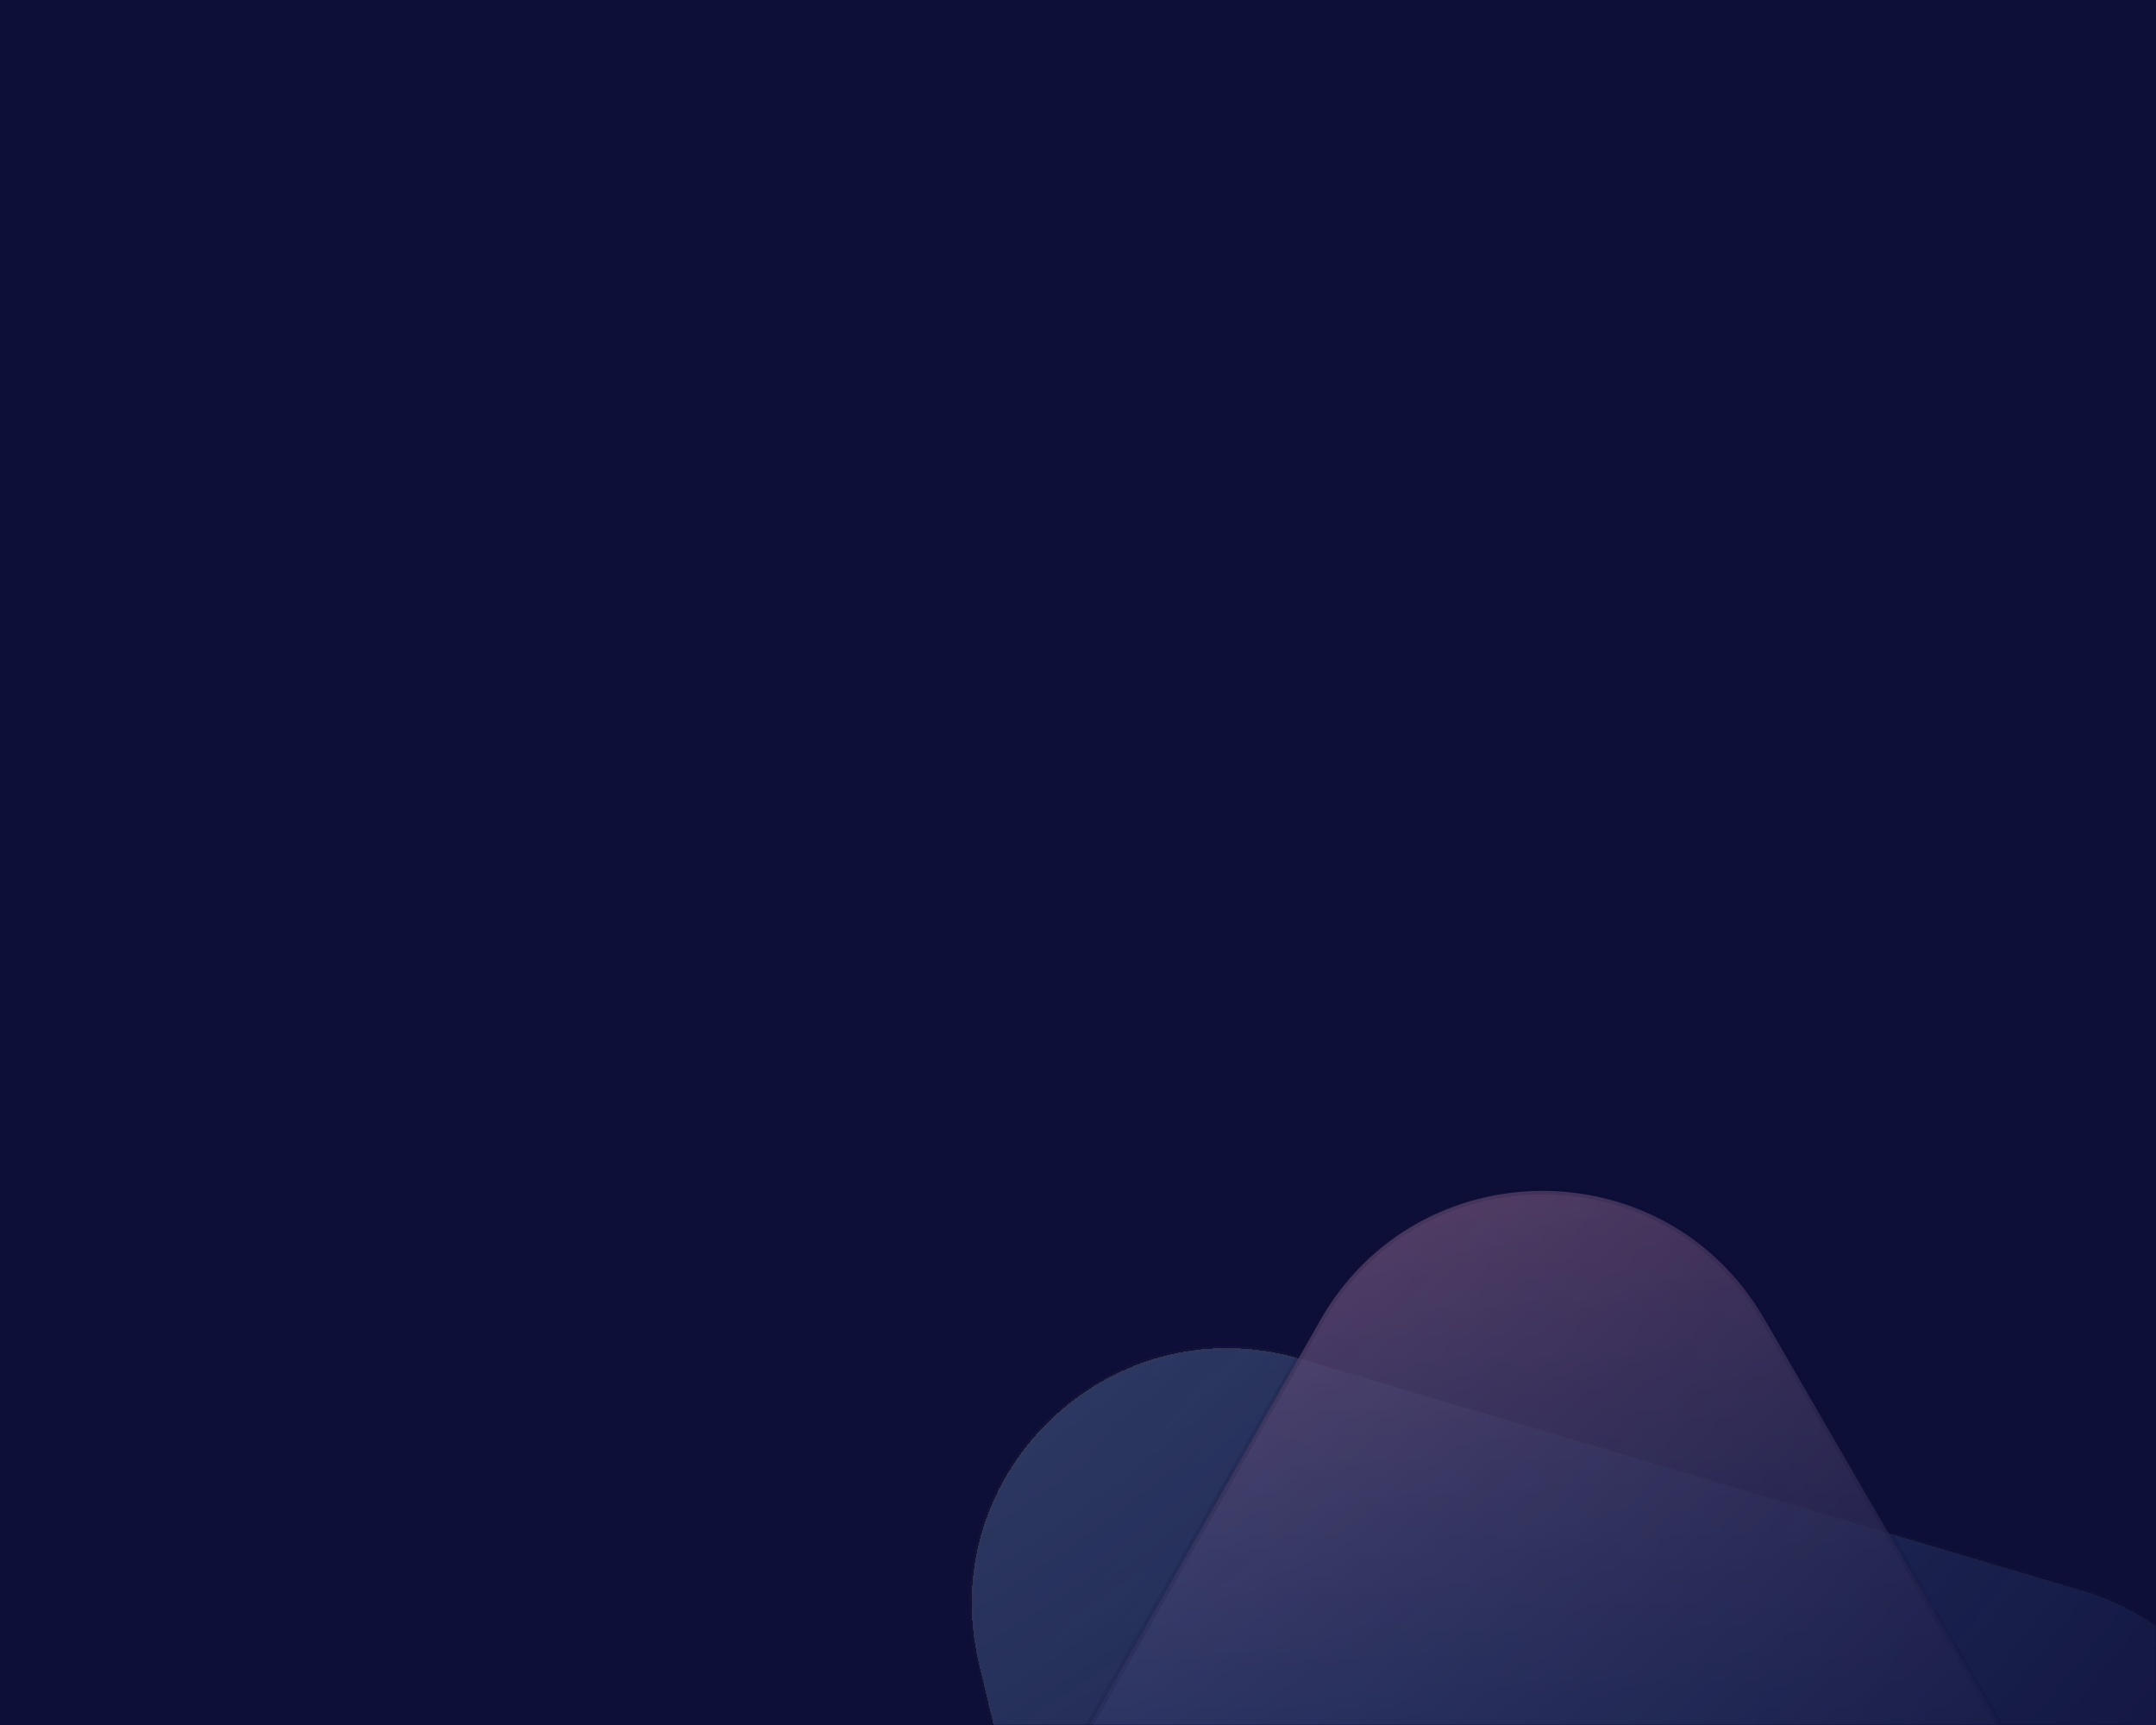 <svg xmlns="http://www.w3.org/2000/svg" width="1000" height="800" fill="none"><g clip-path="url(#a)"><path fill="#0D0F38" d="M0 0h1000v800H0z"/><mask id="c" width="1000" height="800" x="0" y="0" maskUnits="userSpaceOnUse" style="mask-type:alpha"><path fill="url(#b)" d="M0 0h1000v800H0z"/></mask><g mask="url(#c)"><g filter="url(#d)" shape-rendering="crispEdges"><path fill="url(#e)" d="M965.555 730.588 603.229 623.232c-87.547-25.94-170.375 52.554-149.175 141.368l87.622 367.06c21.208 88.85 130.622 121.45 196.998 58.7l274.706-259.711c66.47-62.838 39.87-174.076-47.825-200.061Z"/><path stroke="#AF8C27" stroke-opacity=".07" stroke-width="2" d="M965.555 730.588 603.229 623.232c-87.547-25.94-170.375 52.554-149.175 141.368l87.622 367.06c21.208 88.85 130.622 121.45 196.998 58.7l274.706-259.711c66.47-62.838 39.87-174.076-47.825-200.061Z"/></g><g filter="url(#f)"><path fill="url(#g)" fill-opacity=".8" d="m1008.74 937.335-190.5-328.837c-45.917-79.259-160.5-78.844-205.843.744L425.055 938.079c-45.081 79.131 12.064 177.451 103.135 177.451h377.847c91.451 0 148.553-99.06 102.703-178.195Z"/><path stroke="#200A28" stroke-opacity=".15" stroke-width="3.297" d="m1008.74 937.335-190.5-328.837c-45.917-79.259-160.5-78.844-205.843.744L425.055 938.079c-45.081 79.131 12.064 177.451 103.135 177.451h377.847c91.451 0 148.553-99.06 102.703-178.195Z"/></g></g></g><defs><linearGradient id="e" x1="432.29" x2="772.5" y1="542.691" y2="809" gradientUnits="userSpaceOnUse"><stop stop-color="#576E92"/><stop offset="1" stop-color="#4F6CA7"/></linearGradient><linearGradient id="g" x1="718" x2="718" y1="537.5" y2="813" gradientUnits="userSpaceOnUse"><stop stop-color="#EFA3C7"/><stop offset="1" stop-color="#6885C1"/></linearGradient><filter id="d" width="617.894" height="622.685" x="441.699" y="609.201" color-interpolation-filters="sRGB" filterUnits="userSpaceOnUse"><feFlood flood-opacity="0" result="BackgroundImageFix"/><feGaussianBlur in="BackgroundImageFix" stdDeviation="4"/><feComposite in2="SourceAlpha" operator="in" result="effect1_backgroundBlur_21_11"/><feColorMatrix in="SourceAlpha" result="hardAlpha" values="0 0 0 0 0 0 0 0 0 0 0 0 0 0 0 0 0 0 127 0"/><feOffset dy="4"/><feGaussianBlur stdDeviation="1.5"/><feComposite in2="hardAlpha" operator="out"/><feColorMatrix values="0 0 0 0 0 0 0 0 0 0 0 0 0 0 0 0 0 0 0.25 0"/><feBlend in2="effect1_backgroundBlur_21_11" result="effect2_dropShadow_21_11"/><feBlend in="SourceGraphic" in2="effect2_dropShadow_21_11" result="shape"/><feColorMatrix in="SourceAlpha" result="hardAlpha" values="0 0 0 0 0 0 0 0 0 0 0 0 0 0 0 0 0 0 127 0"/><feOffset dy="3"/><feComposite in2="hardAlpha" k2="-1" k3="1" operator="arithmetic"/><feColorMatrix values="0 0 0 0 0 0 0 0 0 0 0 0 0 0 0 0 0 0 0.1 0"/><feBlend in2="shape" result="effect3_innerShadow_21_11"/></filter><filter id="f" width="634.897" height="585.53" x="399.666" y="539.653" color-interpolation-filters="sRGB" filterUnits="userSpaceOnUse"><feFlood flood-opacity="0" result="BackgroundImageFix"/><feGaussianBlur in="BackgroundImageFix" stdDeviation="4"/><feComposite in2="SourceAlpha" operator="in" result="effect1_backgroundBlur_21_11"/><feColorMatrix in="SourceAlpha" result="hardAlpha" values="0 0 0 0 0 0 0 0 0 0 0 0 0 0 0 0 0 0 127 0"/><feOffset dy="4"/><feGaussianBlur stdDeviation="1.5"/><feColorMatrix values="0 0 0 0 0.34 0 0 0 0 0.449 0 0 0 0 0.675 0 0 0 1 0"/><feBlend in2="effect1_backgroundBlur_21_11" result="effect2_dropShadow_21_11"/><feBlend in="SourceGraphic" in2="effect2_dropShadow_21_11" result="shape"/><feColorMatrix in="SourceAlpha" result="hardAlpha" values="0 0 0 0 0 0 0 0 0 0 0 0 0 0 0 0 0 0 127 0"/><feOffset dy="-1"/><feComposite in2="hardAlpha" k2="-1" k3="1" operator="arithmetic"/><feColorMatrix values="0 0 0 0 0 0 0 0 0 0 0 0 0 0 0 0 0 0 0.1 0"/><feBlend in2="shape" result="effect3_innerShadow_21_11"/></filter><radialGradient id="b" cx="0" cy="0" r="1" gradientTransform="rotate(38.66) scale(1280.62)" gradientUnits="userSpaceOnUse"><stop stop-color="#AF8C27"/><stop offset="1" stop-color="#9B7529" stop-opacity=".1"/></radialGradient><clipPath id="a"><path fill="#fff" d="M0 0h1000v800H0z"/></clipPath></defs></svg>